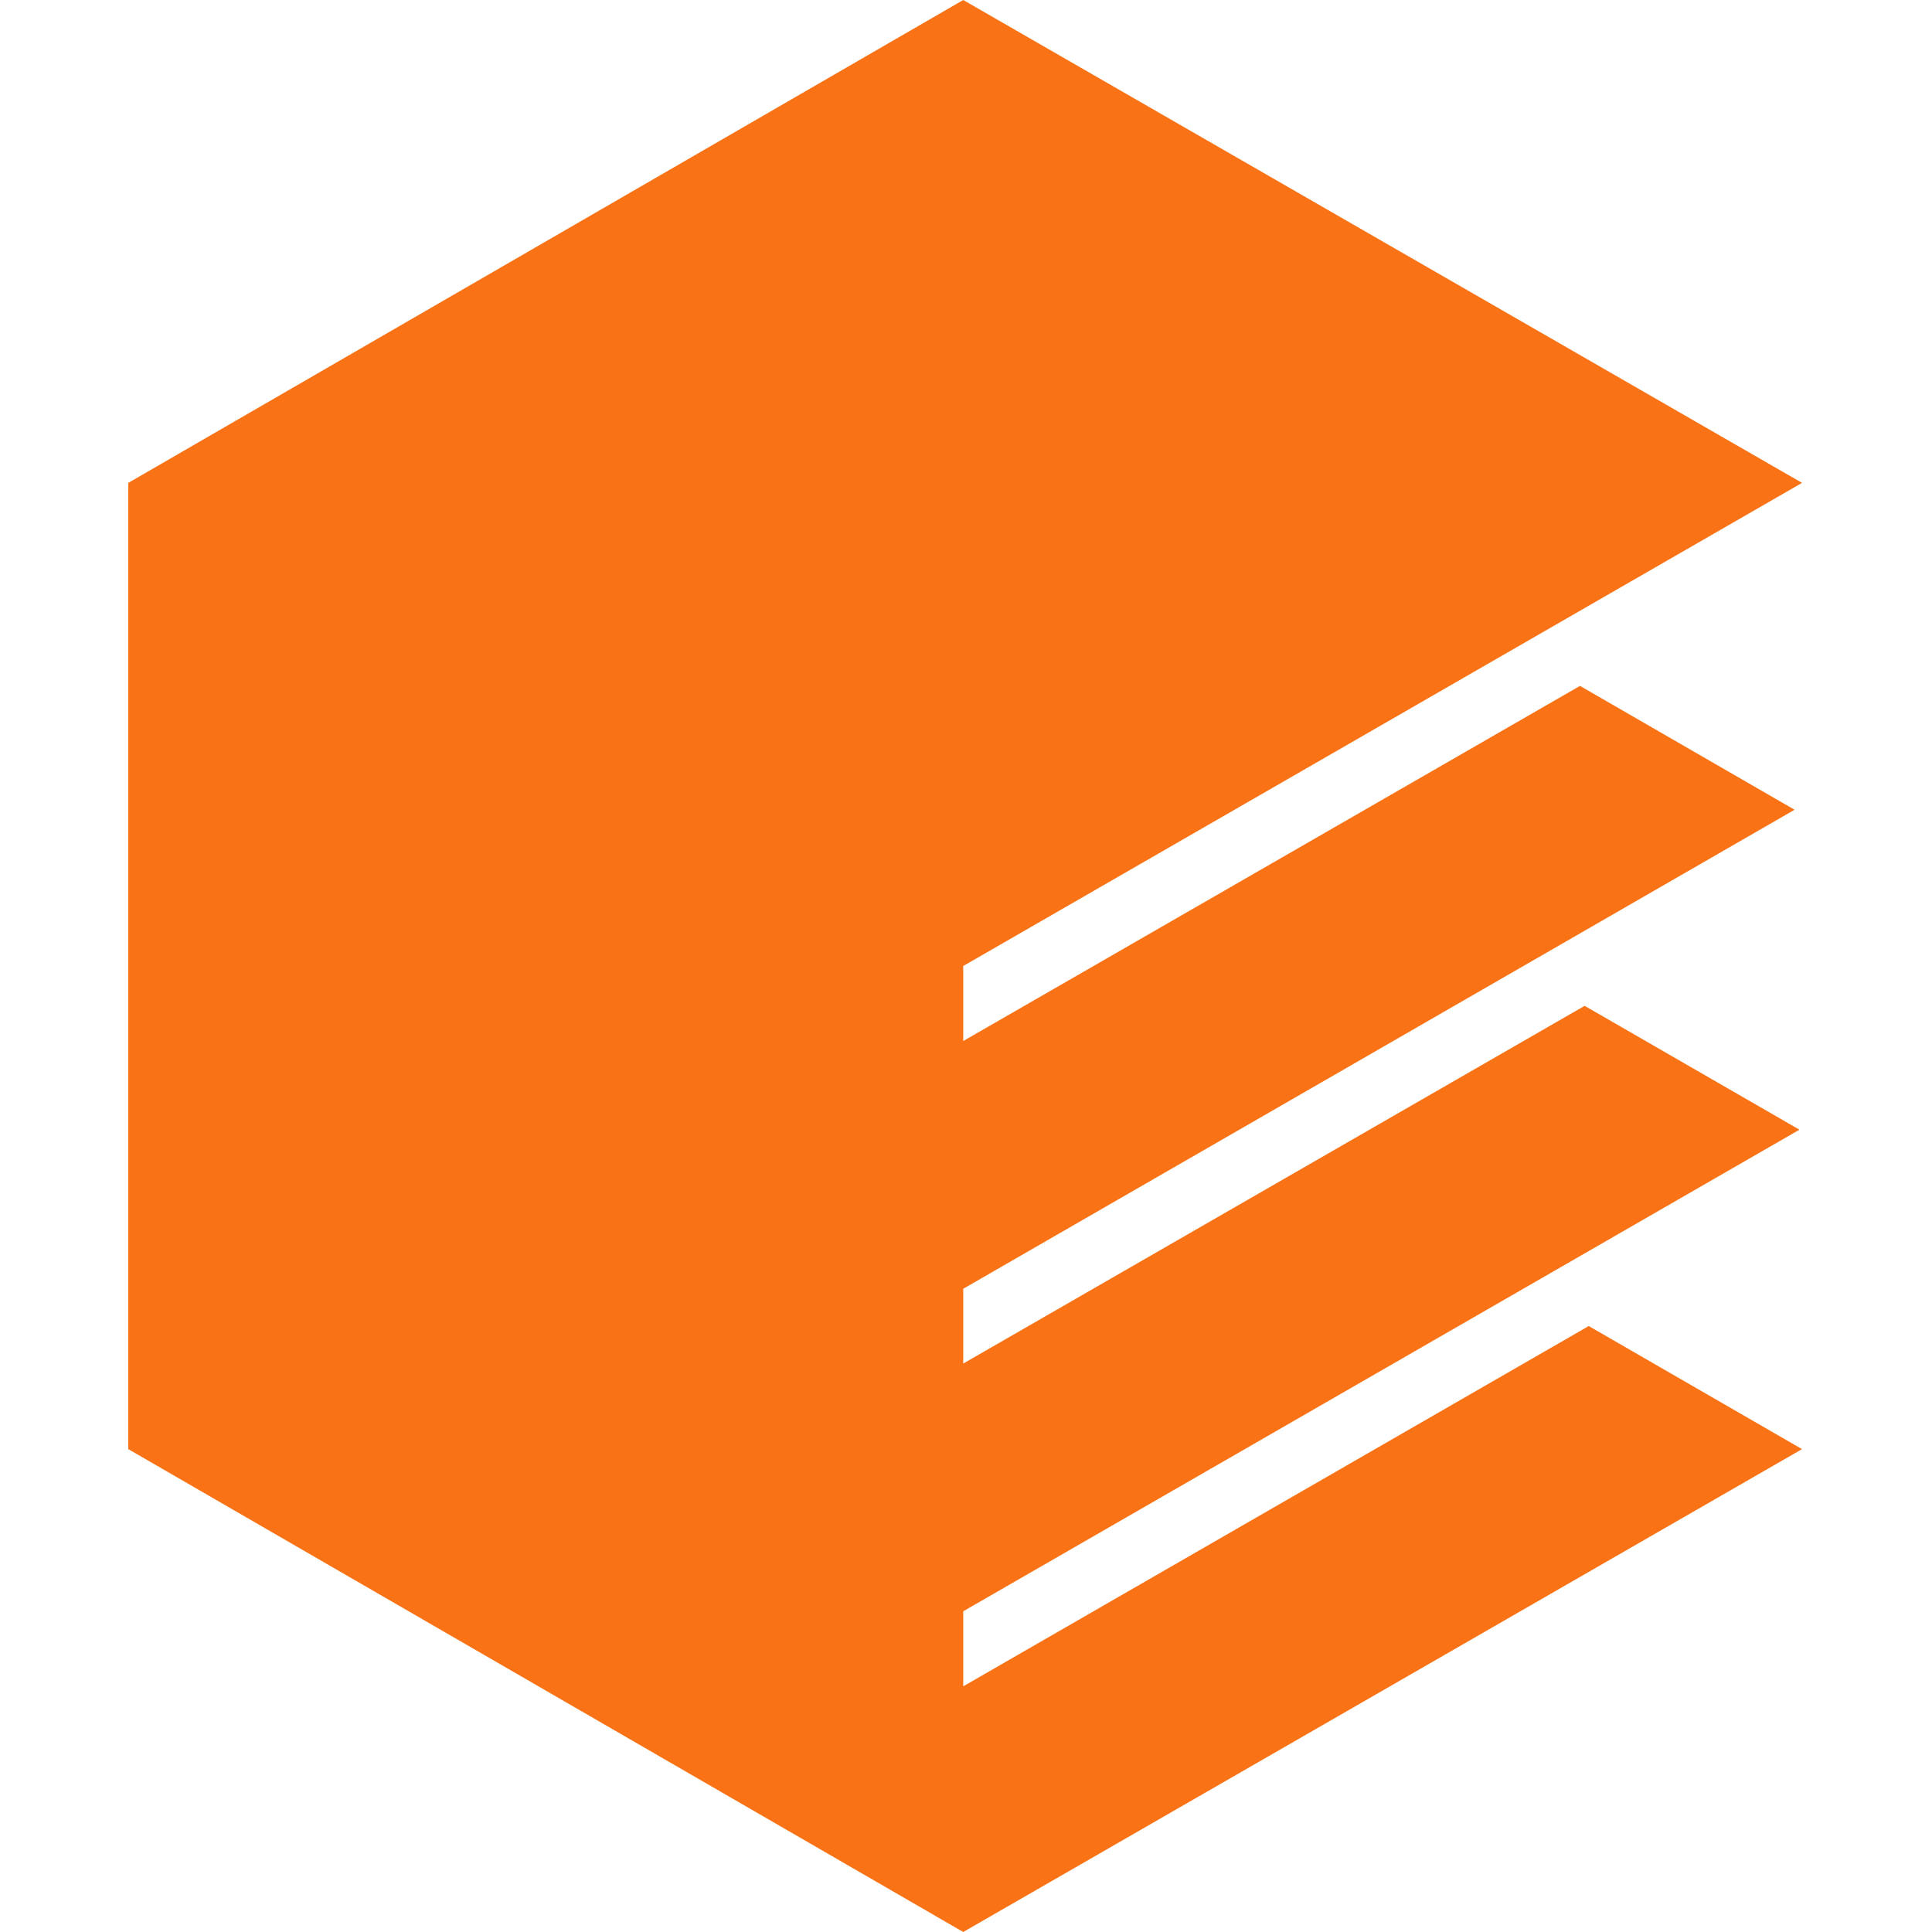 <svg width="512" height="512" viewBox="0 0 512 512" fill="none" xmlns="http://www.w3.org/2000/svg">
<path d="M255.267 446.893V427.007L476.875 299.382L419.941 266.556L255.267 361.356V341.538L475.581 214.593L418.715 181.768L255.267 275.886V256L477.556 127.966L255.267 0L34 127.966V384.034L255.267 512L477.556 384.034L421.031 351.413L255.267 446.893Z" fill="#F97316"/>
</svg>
